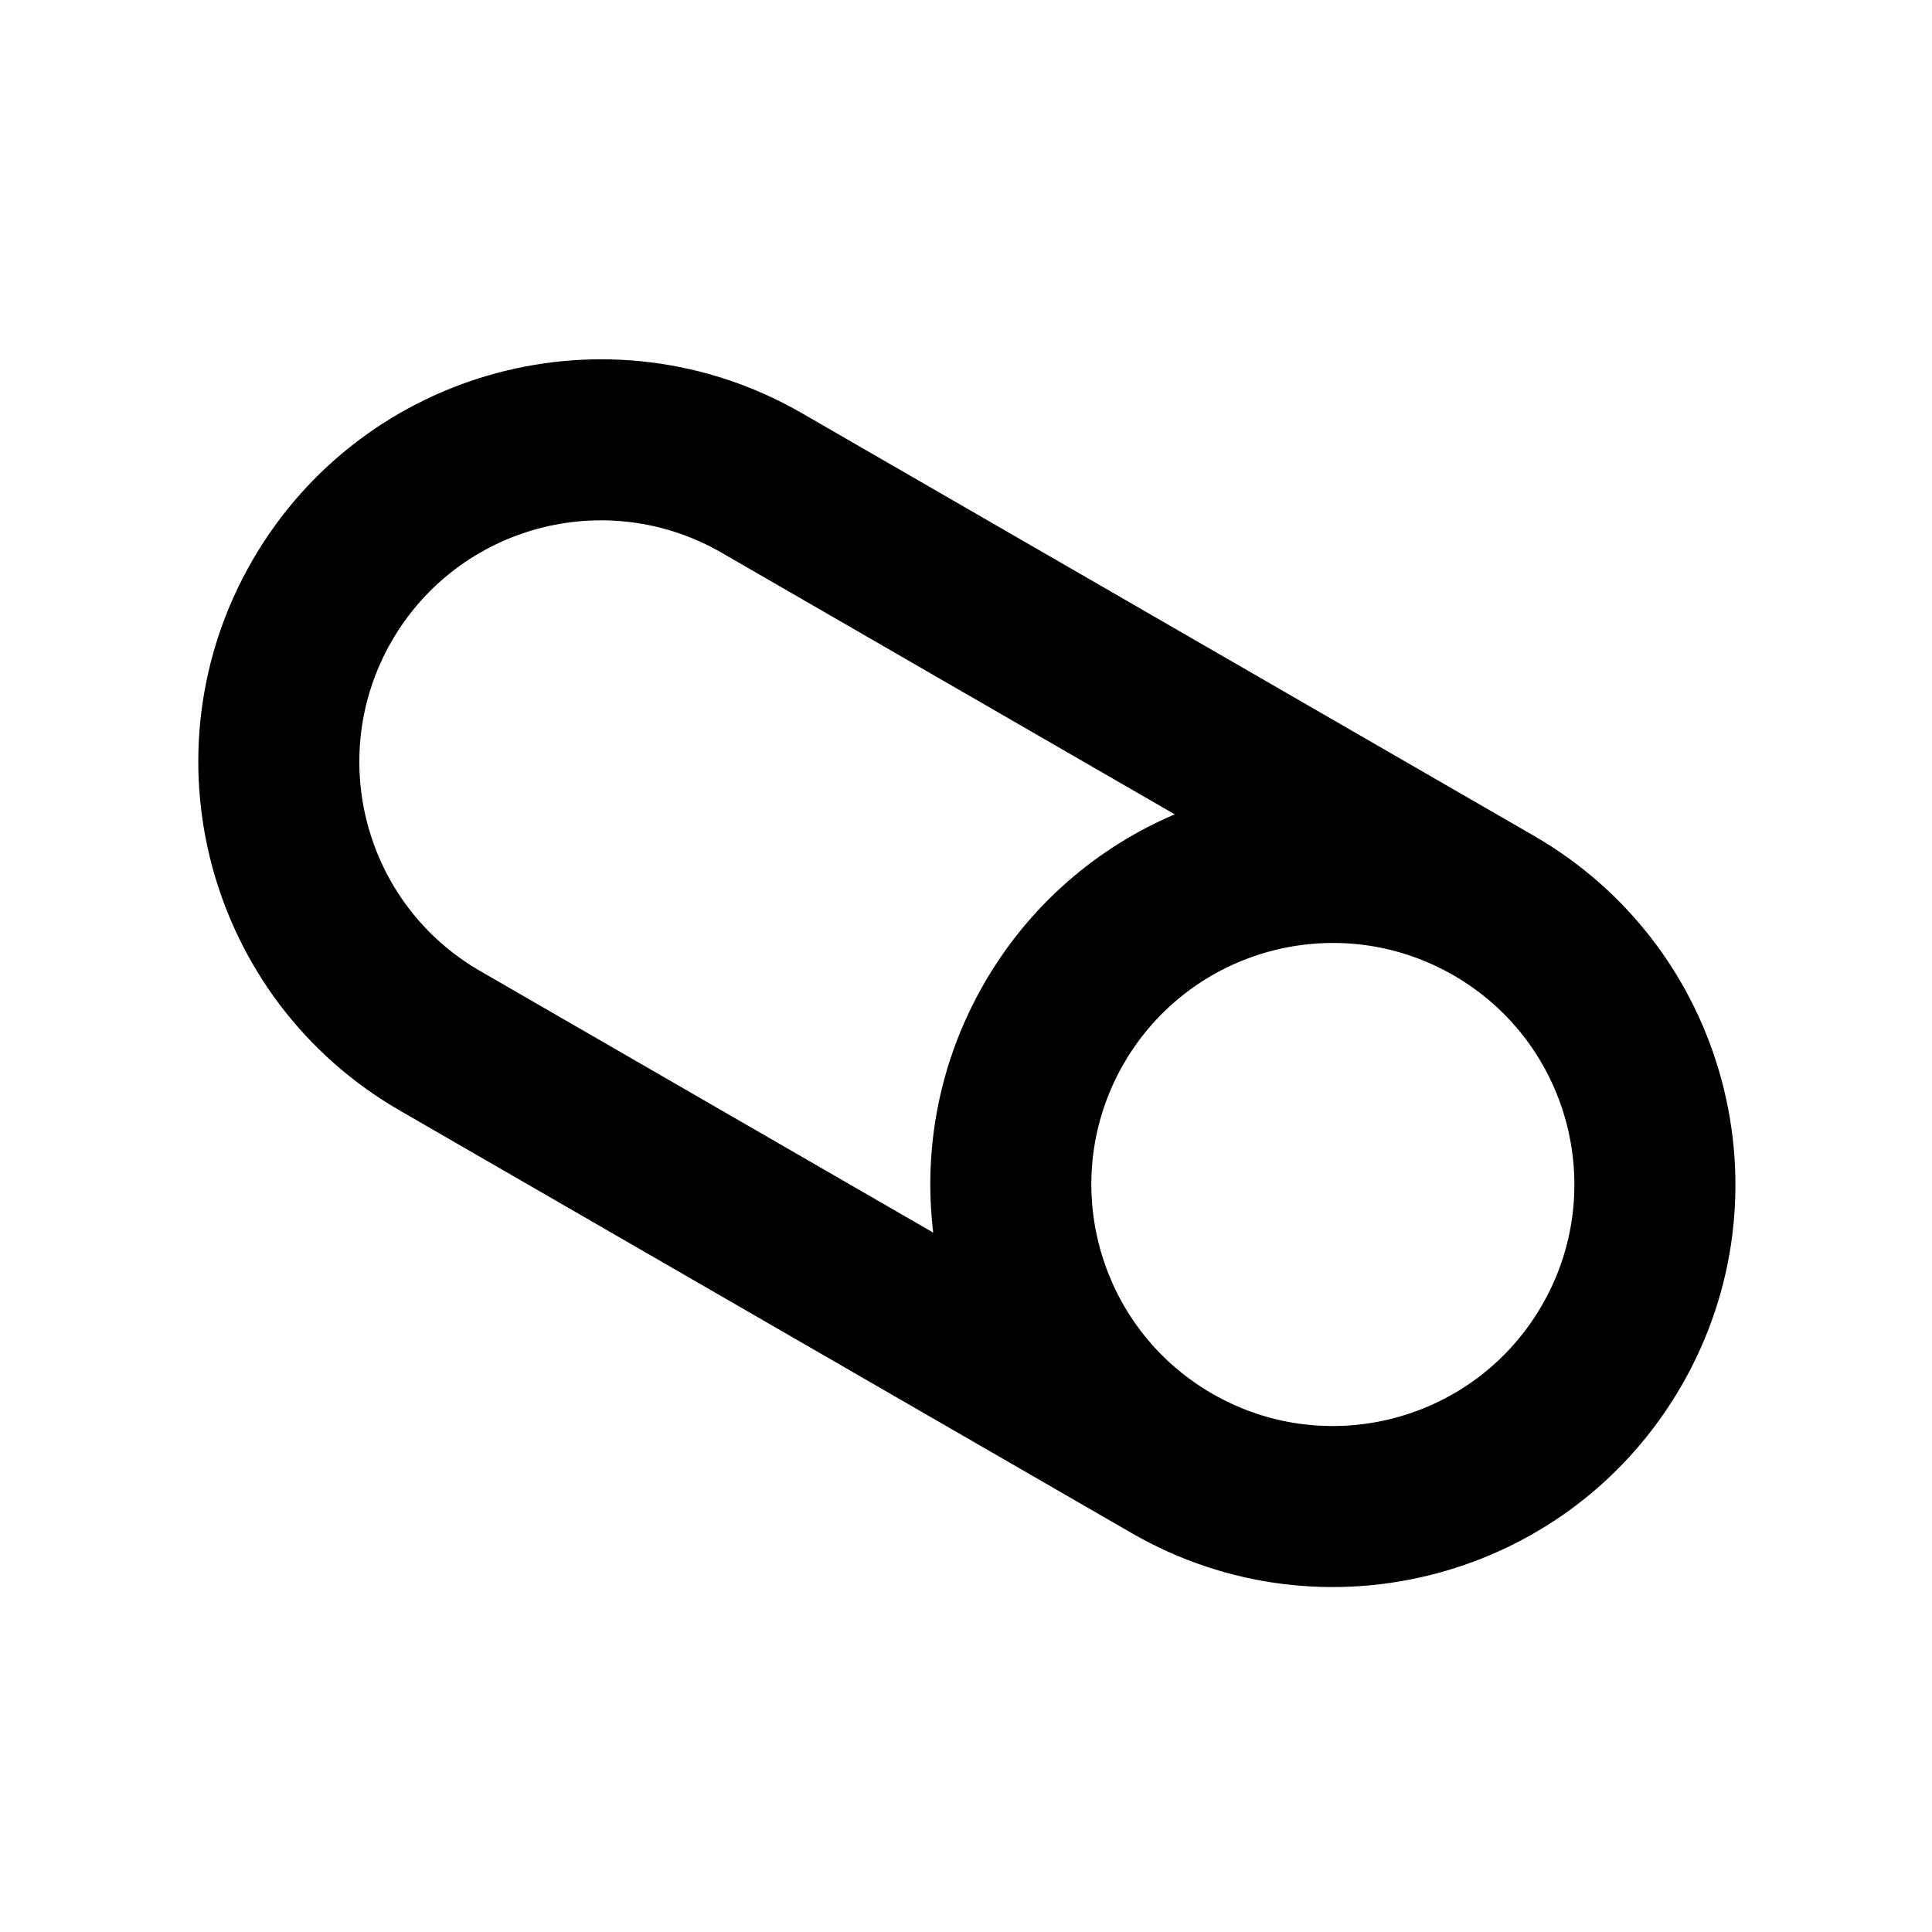 <svg width="24" height="24" viewBox="0 0 24 24" fill="none" xmlns="http://www.w3.org/2000/svg">
<path fill-rule="evenodd" clip-rule="evenodd" d="M3.134 6.964C4.515 4.573 7.573 3.753 9.964 5.134L19.057 10.384C21.449 11.765 22.268 14.823 20.888 17.214C19.507 19.606 16.449 20.425 14.057 19.044L4.964 13.794C2.573 12.414 1.753 9.356 3.134 6.964ZM11.593 15.312L5.964 12.062C4.529 11.234 4.038 9.399 4.866 7.964C5.695 6.529 7.529 6.038 8.964 6.866L14.593 10.116C13.632 10.526 12.79 11.239 12.227 12.214C11.665 13.189 11.467 14.274 11.593 15.312ZM18.057 12.116C16.622 11.288 14.788 11.779 13.959 13.214C13.131 14.649 13.623 16.484 15.057 17.312C16.492 18.141 18.327 17.649 19.155 16.214C19.984 14.779 19.492 12.944 18.057 12.116Z" fill="black"/>
</svg>
